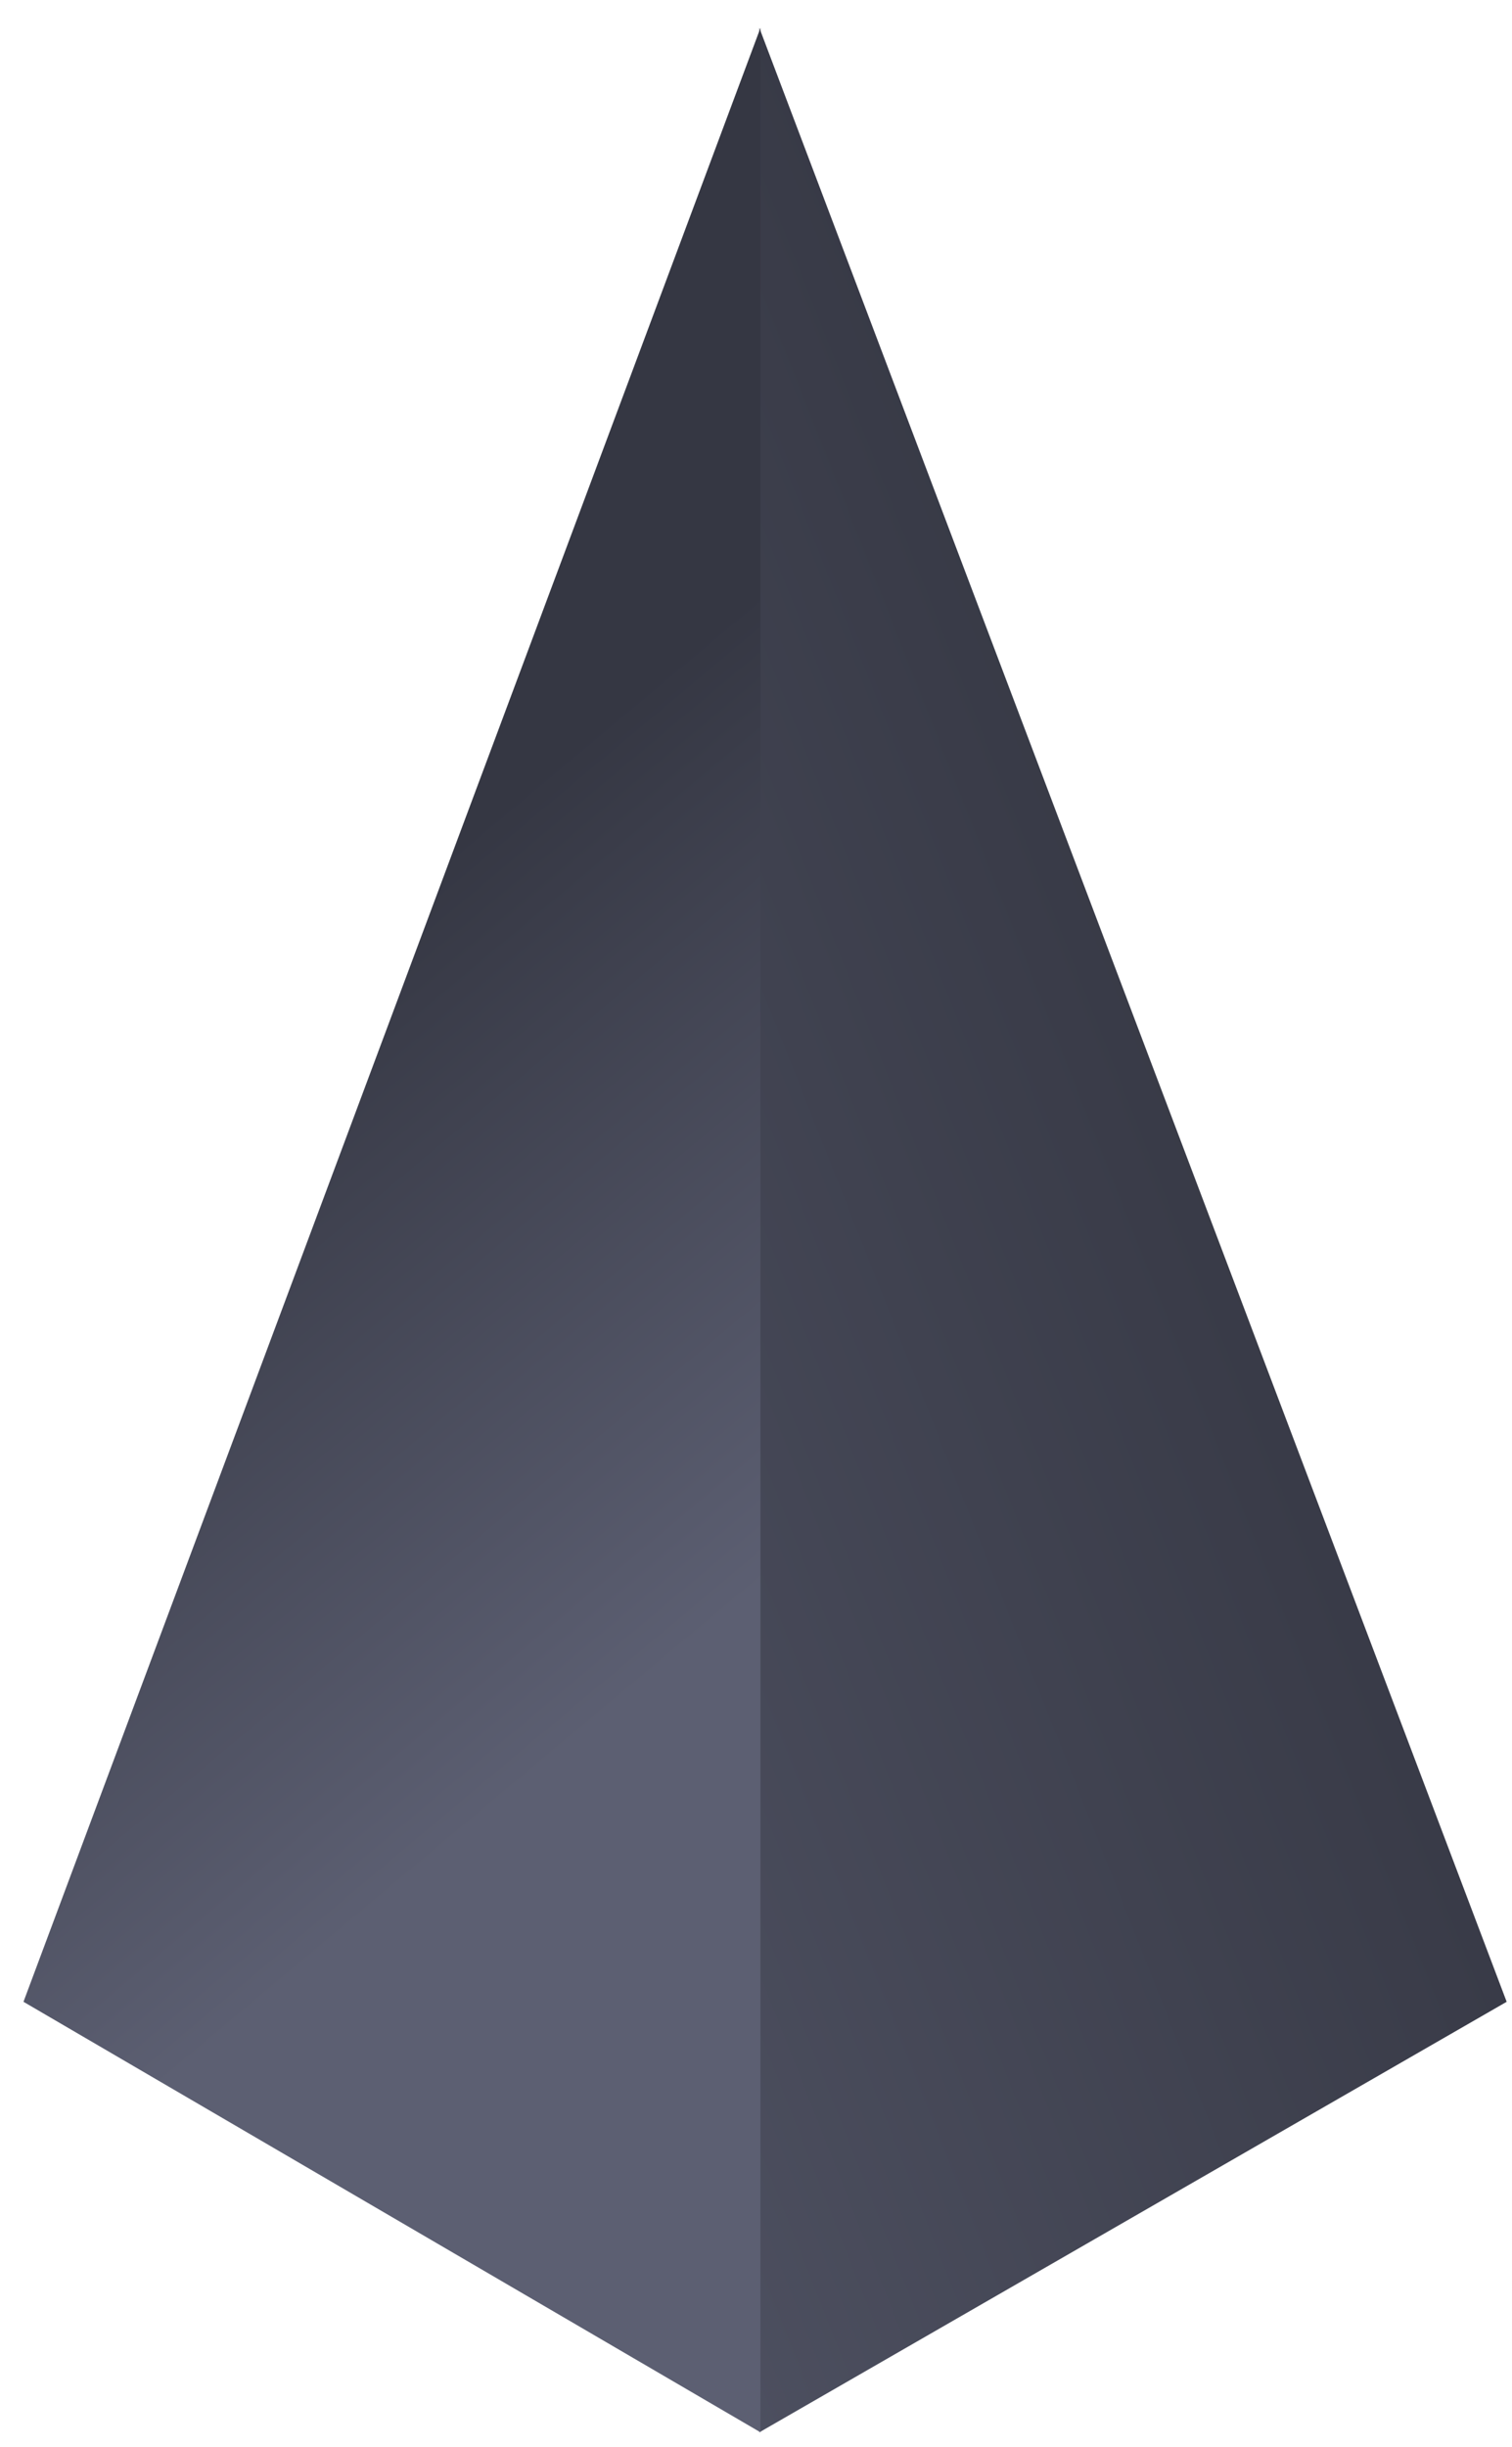 <svg xmlns="http://www.w3.org/2000/svg" width="34" height="55" viewBox="0 0 34 55" fill="none"><path d="M17.076 0.628V54.668L33.88 44.992L17.076 0.628Z" fill="url(#paint0_linear_1549_172634)"></path><path d="M17.1 0.628V54.668L0.528 44.992L17.1 0.628Z" fill="url(#paint1_linear_1549_172634)"></path><defs><linearGradient id="paint0_linear_1549_172634" x1="33.438" y1="33.397" x2="-2.348" y2="47.545" gradientUnits="userSpaceOnUse"><stop stop-color="#353743"></stop><stop offset="1" stop-color="#5C5F72"></stop></linearGradient><linearGradient id="paint1_linear_1549_172634" x1="-20.367" y1="44.643" x2="-9.312" y2="57.831" gradientUnits="userSpaceOnUse"><stop stop-color="#353743"></stop><stop offset="1" stop-color="#5C5F72"></stop></linearGradient></defs></svg>
